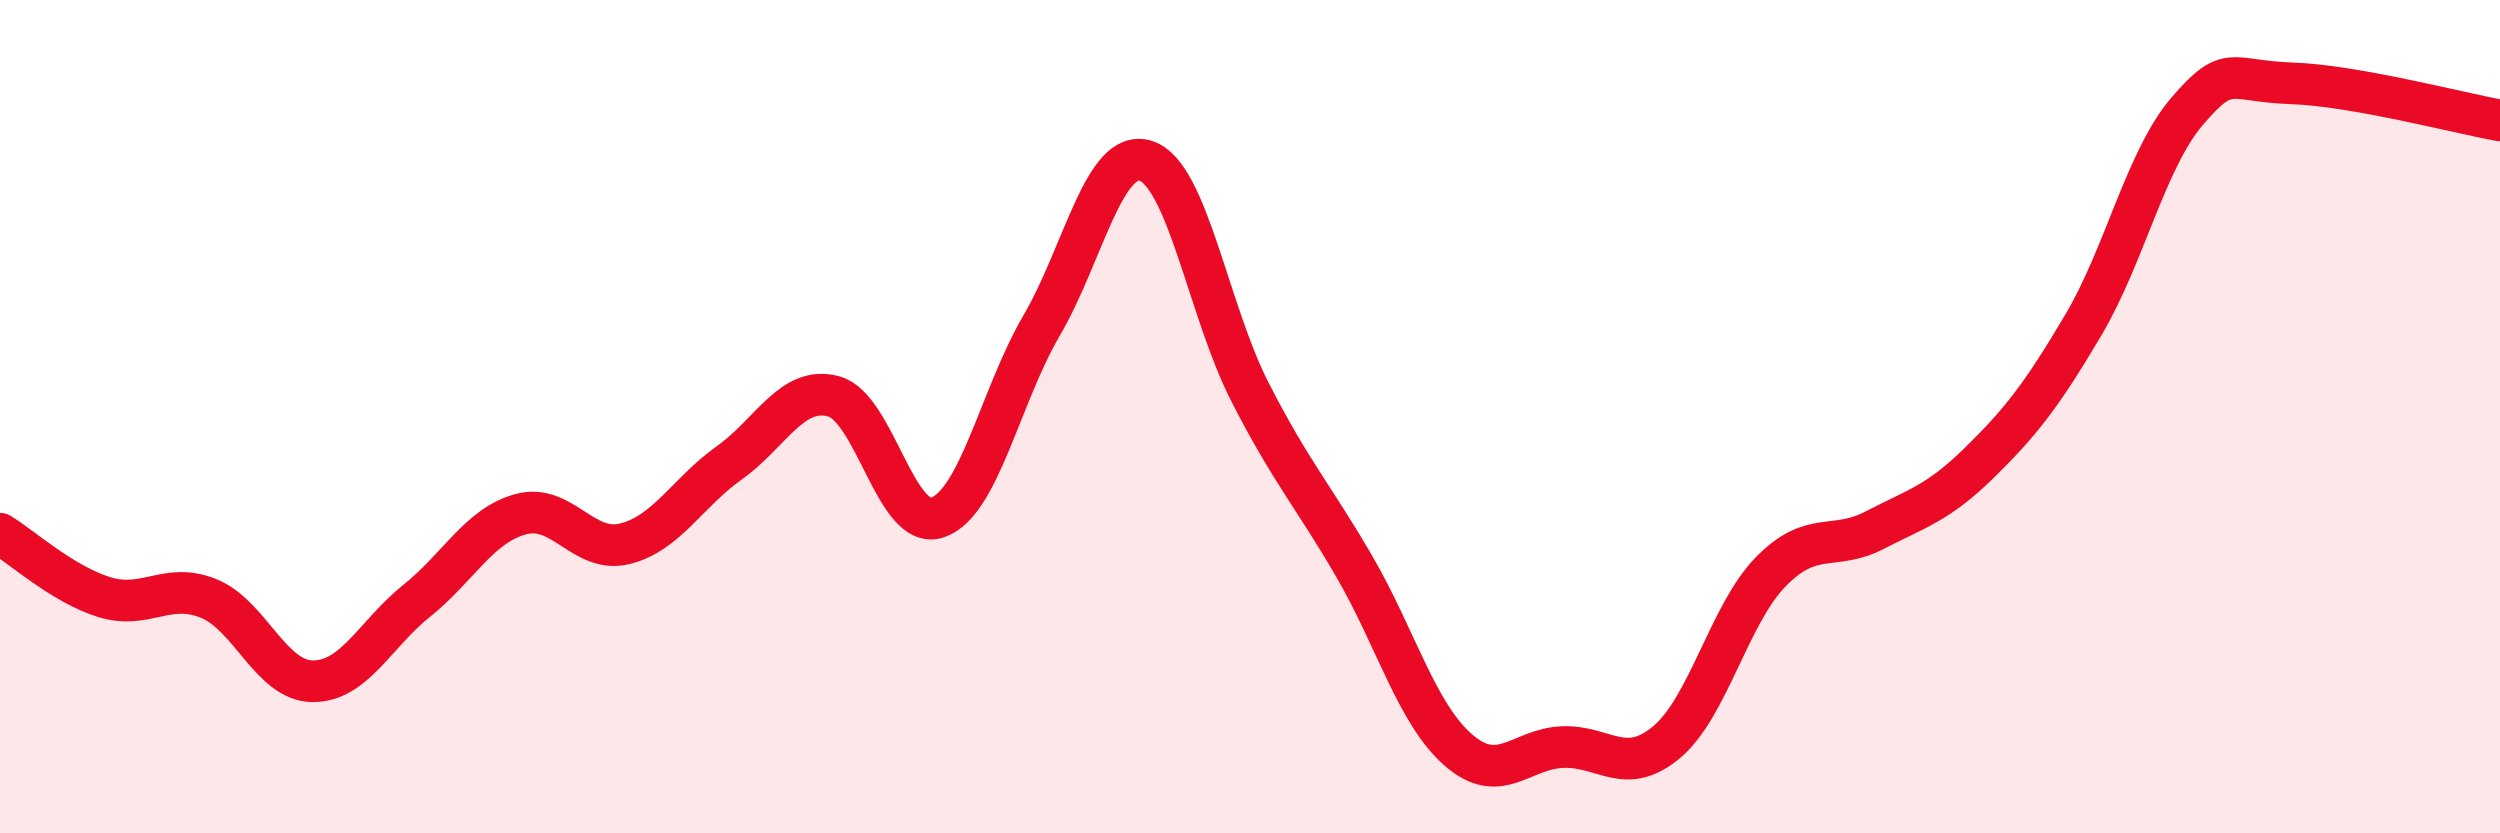 
    <svg width="60" height="20" viewBox="0 0 60 20" xmlns="http://www.w3.org/2000/svg">
      <path
        d="M 0,12.81 C 0.5,13.11 1.5,14.02 2.5,14.33 C 3.5,14.64 4,13.96 5,14.36 C 6,14.76 6.5,16.34 7.5,16.35 C 8.5,16.36 9,15.22 10,14.42 C 11,13.62 11.5,12.61 12.5,12.34 C 13.5,12.07 14,13.3 15,13.05 C 16,12.8 16.5,11.82 17.5,11.11 C 18.5,10.4 19,9.25 20,9.51 C 21,9.77 21.5,12.76 22.5,12.42 C 23.5,12.08 24,9.52 25,7.81 C 26,6.1 26.5,3.54 27.5,3.86 C 28.5,4.18 29,7.46 30,9.41 C 31,11.36 31.5,11.87 32.5,13.59 C 33.5,15.31 34,17.13 35,18 C 36,18.87 36.5,17.97 37.5,17.93 C 38.5,17.89 39,18.65 40,17.81 C 41,16.97 41.5,14.74 42.5,13.72 C 43.5,12.7 44,13.24 45,12.72 C 46,12.2 46.5,12.09 47.5,11.11 C 48.5,10.13 49,9.49 50,7.8 C 51,6.11 51.5,3.82 52.5,2.66 C 53.5,1.5 53.5,1.95 55,2 C 56.5,2.05 59,2.71 60,2.89L60 20L0 20Z"
        fill="#EB0A25"
        opacity="0.1"
        stroke-linecap="round"
        stroke-linejoin="round"
      />
      <path
        d="M 0,12.81 C 0.5,13.11 1.5,14.02 2.5,14.33 C 3.5,14.64 4,13.96 5,14.36 C 6,14.76 6.5,16.34 7.5,16.35 C 8.5,16.36 9,15.22 10,14.42 C 11,13.62 11.5,12.61 12.5,12.34 C 13.5,12.07 14,13.3 15,13.05 C 16,12.8 16.5,11.82 17.5,11.11 C 18.5,10.4 19,9.25 20,9.51 C 21,9.77 21.5,12.76 22.5,12.42 C 23.5,12.08 24,9.52 25,7.81 C 26,6.1 26.5,3.54 27.5,3.86 C 28.5,4.18 29,7.46 30,9.41 C 31,11.36 31.5,11.87 32.5,13.59 C 33.5,15.31 34,17.13 35,18 C 36,18.87 36.5,17.97 37.5,17.93 C 38.5,17.89 39,18.65 40,17.81 C 41,16.97 41.5,14.74 42.5,13.72 C 43.5,12.7 44,13.24 45,12.72 C 46,12.2 46.5,12.09 47.5,11.11 C 48.5,10.13 49,9.49 50,7.8 C 51,6.11 51.5,3.82 52.5,2.66 C 53.5,1.5 53.5,1.95 55,2 C 56.5,2.05 59,2.71 60,2.89"
        stroke="#EB0A25"
        stroke-width="1"
        fill="none"
        stroke-linecap="round"
        stroke-linejoin="round"
      />
    </svg>
  